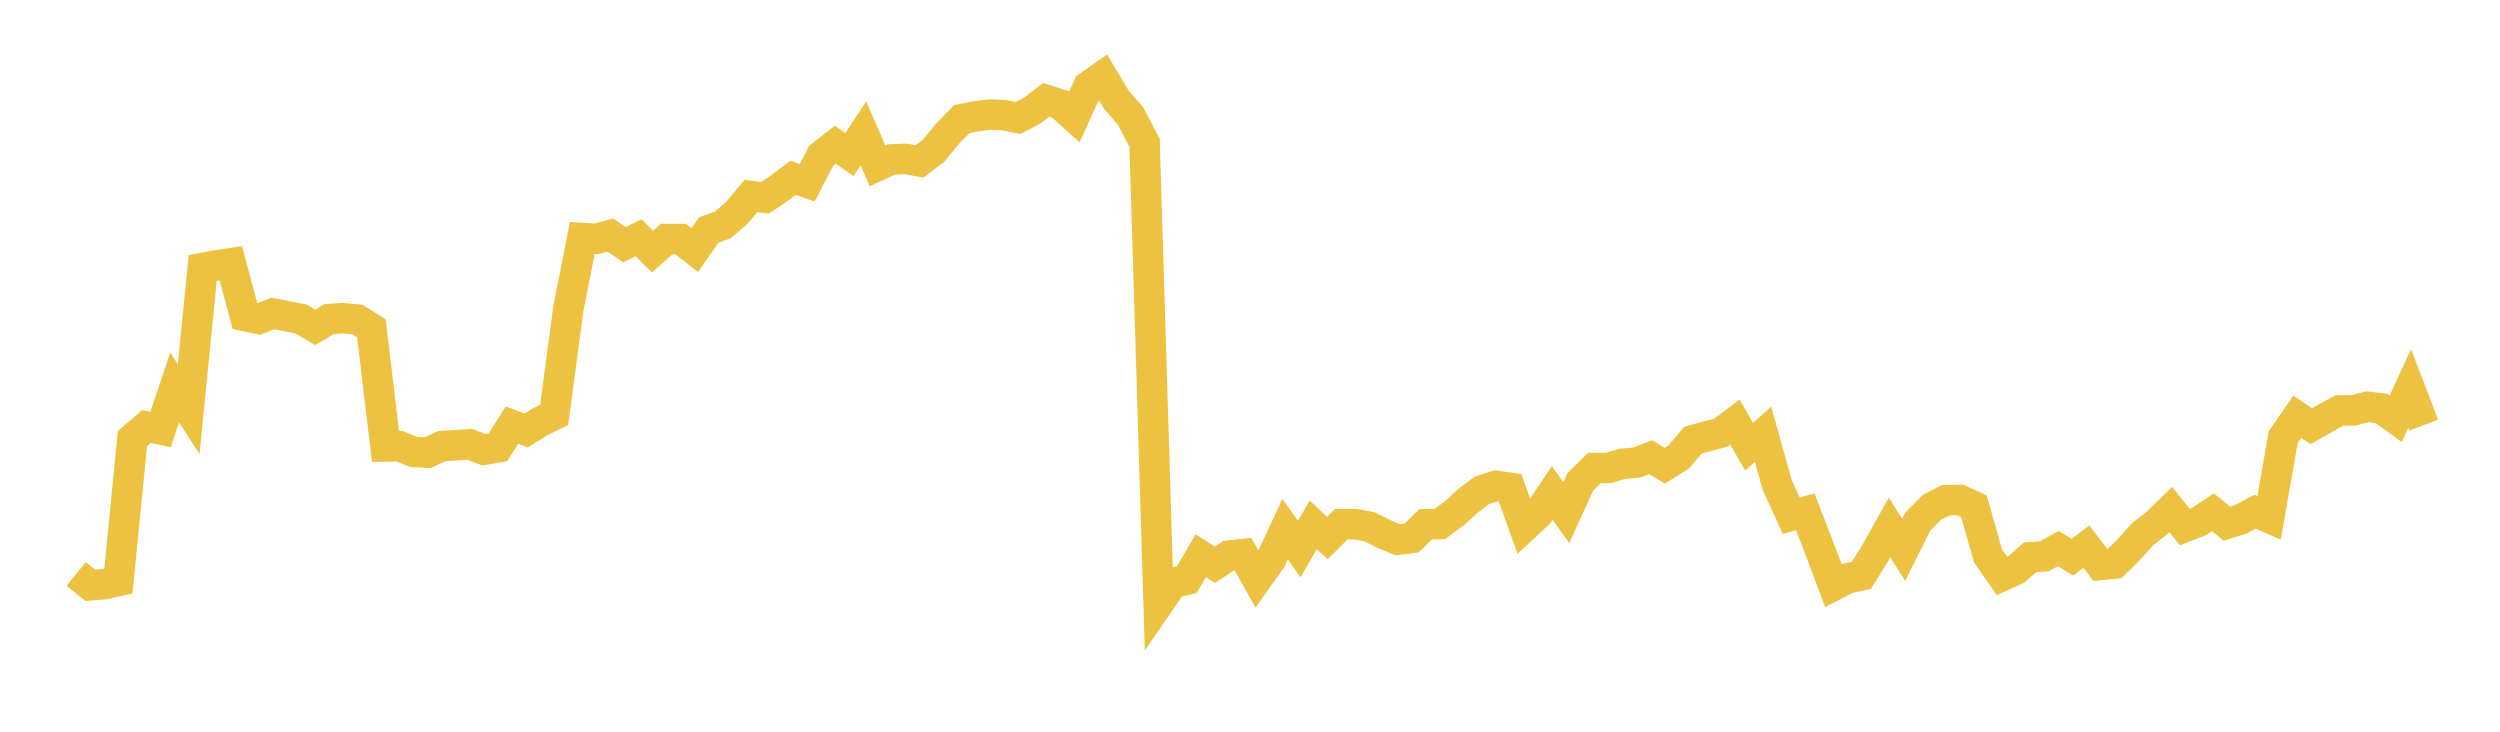 <svg width="164" height="48" xmlns="http://www.w3.org/2000/svg" xmlns:xlink="http://www.w3.org/1999/xlink"><path fill="none" stroke="rgb(237,194,64)" stroke-width="2" d="M5,37.648L5.922,38.397L6.844,38.322L7.766,38.114L8.689,28.774L9.611,27.979L10.533,28.174L11.455,25.415L12.377,26.843L13.299,17.577L14.222,17.405L15.144,17.268L16.066,20.732L16.988,20.924L17.91,20.561L18.832,20.748L19.754,20.924L20.677,21.476L21.599,20.928L22.521,20.873L23.443,20.965L24.365,21.538L25.287,29.286L26.21,29.268L27.132,29.647L28.054,29.694L28.976,29.265L29.898,29.207L30.82,29.148L31.743,29.505L32.665,29.346L33.587,27.886L34.509,28.238L35.431,27.675L36.353,27.217L37.275,20.301L38.198,15.614L39.12,15.669L40.042,15.418L40.964,16.056L41.886,15.595L42.808,16.503L43.731,15.68L44.653,15.683L45.575,16.403L46.497,15.085L47.419,14.754L48.341,13.953L49.263,12.857L50.186,12.975L51.108,12.355L52.03,11.664L52.952,11.989L53.874,10.218L54.796,9.491L55.719,10.144L56.641,8.745L57.563,10.882L58.485,10.461L59.407,10.422L60.329,10.588L61.251,9.878L62.174,8.754L63.096,7.813L64.018,7.628L64.94,7.517L65.862,7.554L66.784,7.739L67.707,7.257L68.629,6.553L69.551,6.846L70.473,7.68L71.395,5.663L72.317,5.011L73.24,6.553L74.162,7.606L75.084,9.37L76.006,39.589L76.928,38.246L77.85,38.029L78.772,36.454L79.695,37.047L80.617,36.444L81.539,36.347L82.461,37.991L83.383,36.692L84.305,34.712L85.228,36.021L86.15,34.429L87.072,35.296L87.994,34.384L88.916,34.387L89.838,34.556L90.76,35.016L91.683,35.406L92.605,35.289L93.527,34.387L94.449,34.38L95.371,33.703L96.293,32.86L97.216,32.162L98.138,31.868L99.06,32.003L99.982,34.567L100.904,33.712L101.826,32.338L102.749,33.636L103.671,31.611L104.593,30.702L105.515,30.696L106.437,30.423L107.359,30.349L108.281,29.992L109.204,30.551L110.126,29.974L111.048,28.886L111.97,28.624L112.892,28.382L113.814,27.69L114.737,29.303L115.659,28.487L116.581,31.803L117.503,33.833L118.425,33.575L119.347,35.955L120.269,38.42L121.192,37.94L122.114,37.739L123.036,36.252L123.958,34.601L124.88,36.07L125.802,34.226L126.725,33.288L127.647,32.813L128.569,32.796L129.491,33.213L130.413,36.462L131.335,37.789L132.257,37.367L133.18,36.558L134.102,36.493L135.024,35.988L135.946,36.554L136.868,35.865L137.79,37.065L138.713,36.972L139.635,36.067L140.557,35.042L141.479,34.325L142.401,33.426L143.323,34.575L144.246,34.213L145.168,33.606L146.09,34.355L147.012,34.064L147.934,33.567L148.856,33.975L149.778,28.671L150.701,27.337L151.623,27.961L152.545,27.431L153.467,26.928L154.389,26.918L155.311,26.685L156.234,26.799L157.156,27.472L158.078,25.474L159,27.885"></path></svg>